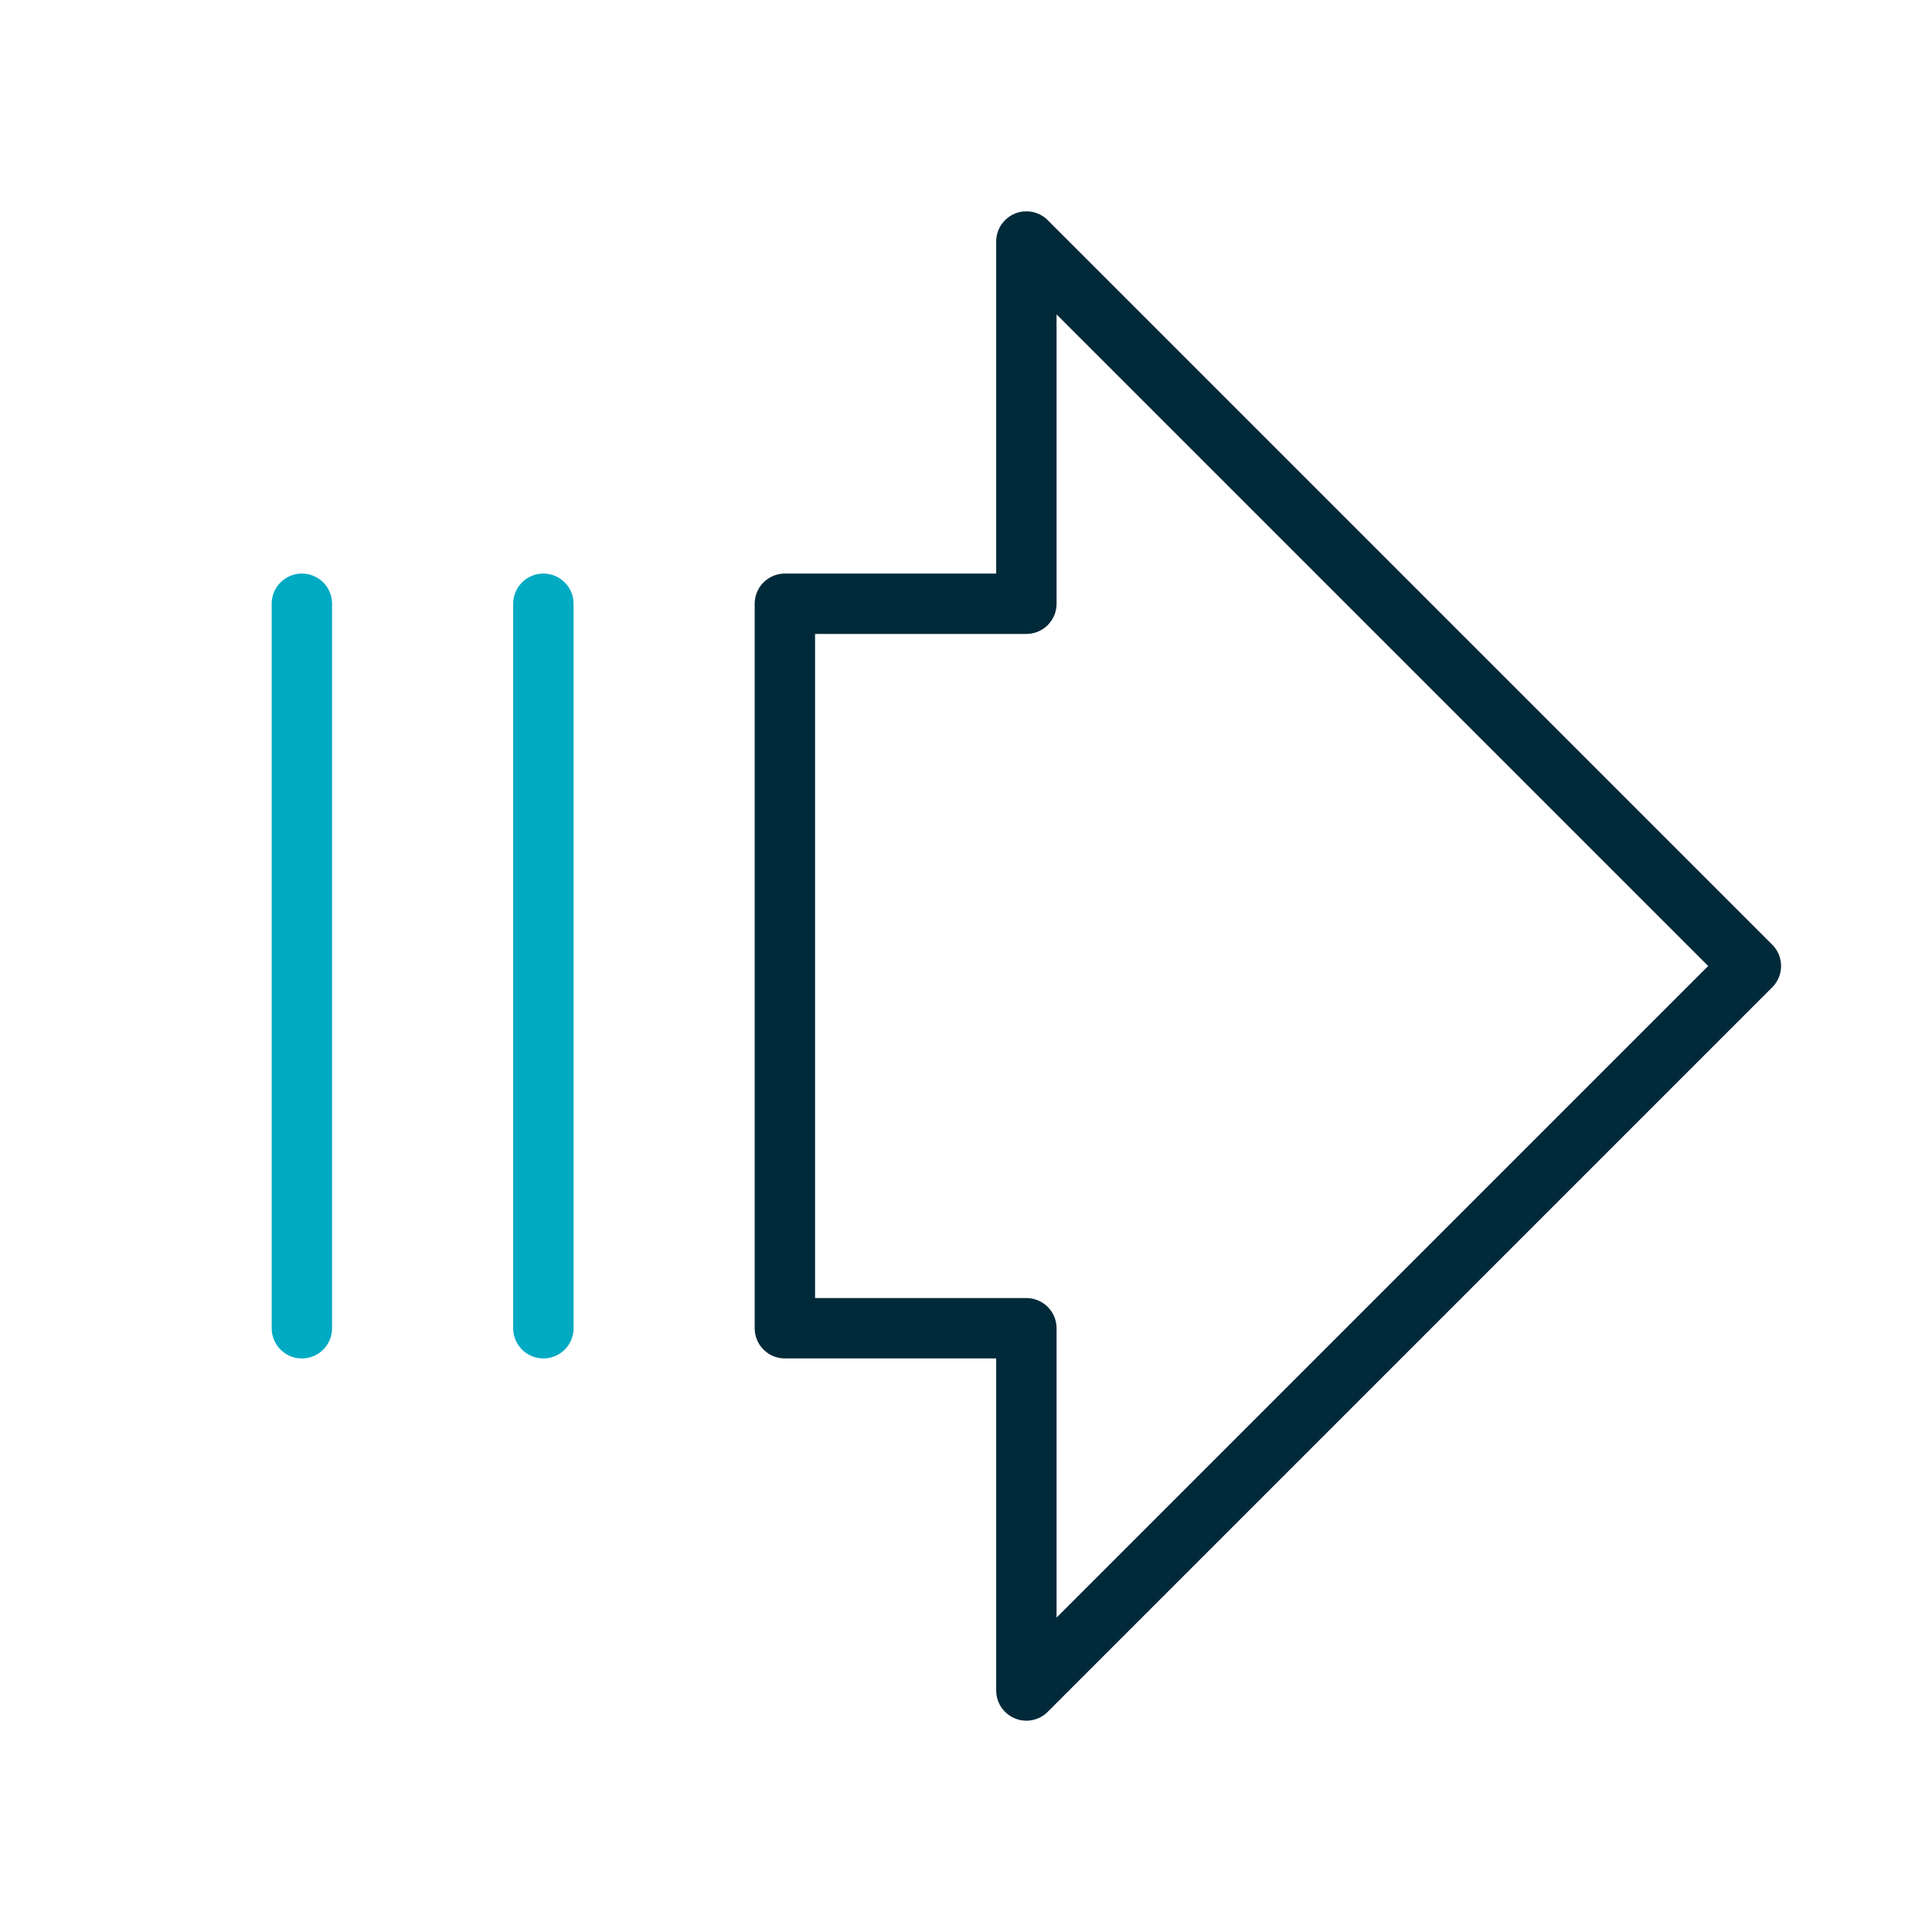 <?xml version="1.0" encoding="UTF-8"?>
<svg xmlns="http://www.w3.org/2000/svg" id="Layer_1" width="256" height="256" version="1.1" viewBox="0 0 256 256">
  <defs>
    <style>
      .st0 {
        stroke: #00aac3;
      }

      .st0, .st1, .st2 {
        fill: none;
      }

      .st0, .st2 {
        stroke-linecap: round;
        stroke-linejoin: round;
        stroke-width: 8px;
      }

      .st2 {
        stroke: #002a3a;
      }
    </style>
  </defs>
  <rect class="st1" width="256" height="256"></rect>
  <polygon class="st2" points="136 32 232 128 136 224 136 176 104 176 104 80 136 80 136 32"></polygon>
  <line class="st0" x1="40" y1="176" x2="40" y2="80"></line>
  <line class="st0" x1="72" y1="176" x2="72" y2="80"></line>
</svg>
